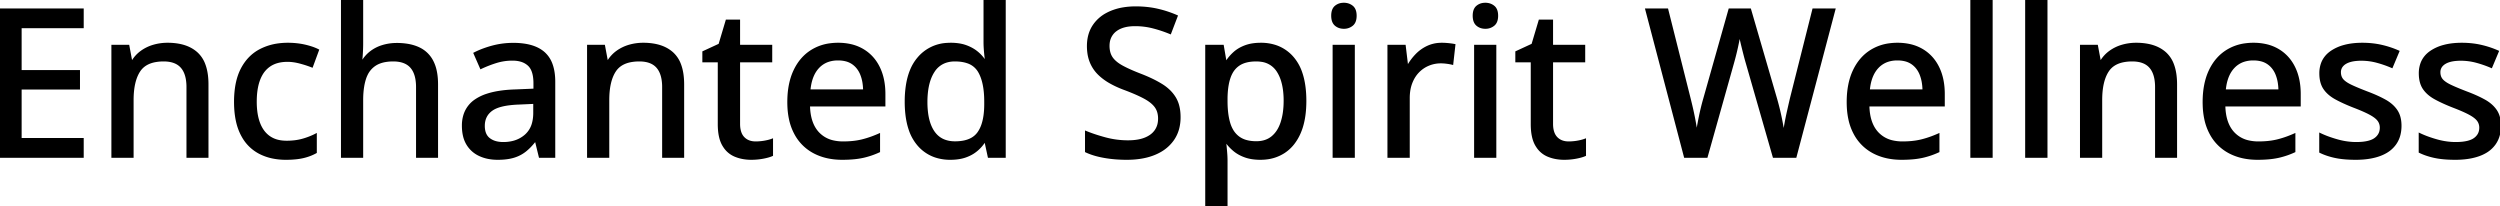 <svg width="1211.28" height="99.902" viewBox="0 0 1211.28 99.902" xmlns="http://www.w3.org/2000/svg"><g id="svgGroup" stroke-linecap="round" fill-rule="evenodd" font-size="9pt" stroke="#000" stroke-width="0.25mm" fill="#000" style="stroke:#000;stroke-width:0.25mm;fill:#000"><path d="M 878.564 4.59 L 888.818 4.59 L 869.971 75.977 L 859.375 75.977 L 846.338 30.566 A 94.957 94.957 0 0 1 845.801 28.687 A 117.062 117.062 0 0 1 845.264 26.66 A 522.792 522.792 0 0 1 844.214 22.485 A 118.496 118.496 0 0 1 843.771 20.631 Q 843.57 19.757 843.406 18.972 A 70.443 70.443 0 0 1 843.359 18.75 Q 843.018 17.09 842.871 16.211 A 15.825 15.825 0 0 1 842.809 16.698 Q 842.73 17.248 842.593 18 A 65.405 65.405 0 0 1 842.456 18.726 A 162.317 162.317 0 0 1 842.132 20.35 Q 841.933 21.323 841.699 22.412 A 117.221 117.221 0 0 1 840.723 26.587 A 165.517 165.517 0 0 1 840.186 28.656 A 142.062 142.062 0 0 1 839.648 30.615 L 826.904 75.977 L 816.357 75.977 L 797.607 4.59 L 807.813 4.59 L 818.701 47.9 Q 819.238 50.049 819.751 52.271 Q 820.264 54.492 820.703 56.714 A 140.283 140.283 0 0 1 821.307 59.964 A 125.453 125.453 0 0 1 821.484 61.011 A 654.005 654.005 0 0 1 821.814 63.031 A 552.117 552.117 0 0 1 822.119 64.941 A 73.99 73.99 0 0 1 822.4 62.97 A 91.224 91.224 0 0 1 822.754 60.864 Q 823.145 58.691 823.608 56.445 Q 824.072 54.199 824.609 52.002 A 99.723 99.723 0 0 1 825.443 48.816 A 88.251 88.251 0 0 1 825.732 47.803 L 837.939 4.59 L 847.949 4.59 L 860.596 48.047 A 129.593 129.593 0 0 1 861.461 51.233 A 146.445 146.445 0 0 1 861.743 52.344 A 111.511 111.511 0 0 1 862.769 56.836 A 174.759 174.759 0 0 1 863.208 59.033 A 151.294 151.294 0 0 1 863.599 61.133 A 377.143 377.143 0 0 1 863.947 63.11 A 298.478 298.478 0 0 1 864.258 64.941 A 119.337 119.337 0 0 1 864.642 62.402 A 150.501 150.501 0 0 1 865.112 59.668 A 135.378 135.378 0 0 1 865.977 55.31 A 151.505 151.505 0 0 1 866.309 53.809 A 854.965 854.965 0 0 1 867.676 47.852 L 878.564 4.59 Z M 40.088 67.334 L 40.088 75.977 L 0 75.977 L 0 4.59 L 40.088 4.59 L 40.088 13.184 L 10.01 13.184 L 10.01 34.424 L 38.281 34.424 L 38.281 42.92 L 10.01 42.92 L 10.01 67.334 L 40.088 67.334 Z M 165.674 0 L 175.488 0 L 175.488 20.898 A 79.904 79.904 0 0 1 175.342 25.781 Q 175.195 28.174 175 29.785 L 175.586 29.785 A 16.372 16.372 0 0 1 179.731 25.132 A 15.809 15.809 0 0 1 179.81 25.073 A 17.933 17.933 0 0 1 185.125 22.364 A 20.32 20.32 0 0 1 185.522 22.241 A 23.346 23.346 0 0 1 191.62 21.297 A 26.311 26.311 0 0 1 192.285 21.289 A 32.199 32.199 0 0 1 196.994 21.615 Q 199.485 21.983 201.578 22.769 A 17.961 17.961 0 0 1 202.93 23.34 A 13.98 13.98 0 0 1 209.521 29.712 A 18.039 18.039 0 0 1 211.037 33.899 Q 211.494 35.832 211.665 38.09 A 37.436 37.436 0 0 1 211.768 40.918 L 211.768 75.977 L 202.051 75.977 L 202.051 42.236 A 23.495 23.495 0 0 0 201.801 38.691 Q 201.21 34.827 199.219 32.544 Q 196.387 29.297 190.527 29.297 A 22.675 22.675 0 0 0 186.966 29.559 Q 185.098 29.857 183.571 30.492 A 11.17 11.17 0 0 0 181.641 31.519 A 11.54 11.54 0 0 0 177.615 36.257 A 15.144 15.144 0 0 0 176.904 38.037 A 25.627 25.627 0 0 0 175.962 42.01 Q 175.488 44.971 175.488 48.584 L 175.488 75.977 L 165.674 75.977 L 165.674 0 Z M 526.172 73.389 L 526.172 63.916 A 66.9 66.9 0 0 0 530.396 65.473 Q 532.803 66.274 535.547 67.017 A 41.867 41.867 0 0 0 546.533 68.457 A 30.186 30.186 0 0 0 550.009 68.268 Q 551.787 68.062 553.299 67.629 A 15.478 15.478 0 0 0 554.81 67.114 A 13.273 13.273 0 0 0 557.341 65.786 A 9.693 9.693 0 0 0 559.863 63.33 A 9.401 9.401 0 0 0 561.459 59.168 A 12.31 12.31 0 0 0 561.572 57.471 A 11.638 11.638 0 0 0 561.277 54.784 A 8.579 8.579 0 0 0 559.912 51.733 Q 558.252 49.414 554.663 47.461 Q 552.224 46.133 548.758 44.693 A 116.489 116.489 0 0 0 545.264 43.311 A 51.638 51.638 0 0 1 540.484 41.317 A 43.04 43.04 0 0 1 537.891 39.966 A 27.594 27.594 0 0 1 533.922 37.257 A 23.687 23.687 0 0 1 532.153 35.645 A 17.069 17.069 0 0 1 528.418 29.907 A 17.945 17.945 0 0 1 527.352 25.883 A 24.141 24.141 0 0 1 527.1 22.314 Q 527.1 16.406 530.005 12.207 A 17.689 17.689 0 0 1 536.22 6.709 A 22.13 22.13 0 0 1 538.135 5.786 A 27.096 27.096 0 0 1 544.538 3.99 A 36.604 36.604 0 0 1 550.244 3.564 A 50.624 50.624 0 0 1 557.029 4.003 A 42.488 42.488 0 0 1 560.815 4.687 A 52.014 52.014 0 0 1 570.166 7.764 L 566.992 16.064 A 62.781 62.781 0 0 0 558.643 13.281 A 34.931 34.931 0 0 0 549.951 12.207 A 23.509 23.509 0 0 0 546.906 12.393 Q 544.685 12.684 542.944 13.428 A 10.941 10.941 0 0 0 540.567 14.797 A 8.686 8.686 0 0 0 538.599 16.895 A 8.909 8.909 0 0 0 537.205 20.708 A 11.526 11.526 0 0 0 537.109 22.217 A 12.675 12.675 0 0 0 537.357 24.793 Q 537.707 26.478 538.55 27.793 A 7.92 7.92 0 0 0 538.672 27.979 Q 540.234 30.273 543.604 32.129 A 49.342 49.342 0 0 0 546.29 33.494 Q 548.92 34.739 552.393 36.084 Q 558.496 38.428 562.769 41.064 A 21.718 21.718 0 0 1 566.534 43.97 A 17.31 17.31 0 0 1 569.287 47.412 A 14.638 14.638 0 0 1 570.972 51.611 Q 571.41 53.442 571.506 55.571 A 27.001 27.001 0 0 1 571.533 56.787 A 21.359 21.359 0 0 1 570.864 62.25 A 16.894 16.894 0 0 1 568.384 67.651 A 18.968 18.968 0 0 1 561.938 73.39 A 24.028 24.028 0 0 1 559.521 74.561 Q 554.166 76.804 546.922 76.944 A 50.355 50.355 0 0 1 545.947 76.953 A 67.976 67.976 0 0 1 540.221 76.72 A 59.382 59.382 0 0 1 538.403 76.538 A 54.687 54.687 0 0 1 534.118 75.876 A 45.017 45.017 0 0 1 531.738 75.342 A 33.794 33.794 0 0 1 528.292 74.276 A 27.288 27.288 0 0 1 526.172 73.389 Z M 100.537 40.918 L 100.537 75.977 L 90.82 75.977 L 90.82 42.236 A 23.495 23.495 0 0 0 90.571 38.691 Q 89.98 34.827 87.988 32.544 Q 85.156 29.297 79.297 29.297 A 22.068 22.068 0 0 0 75.05 29.676 Q 70.02 30.665 67.603 34.229 Q 64.258 39.16 64.258 48.535 L 64.258 75.977 L 54.443 75.977 L 54.443 22.168 L 62.207 22.168 L 63.623 29.736 L 64.16 29.736 A 15.924 15.924 0 0 1 68.506 25 A 19.183 19.183 0 0 1 74.39 22.144 A 24.084 24.084 0 0 1 81.201 21.191 A 29.73 29.73 0 0 1 86.794 21.684 Q 92.15 22.711 95.532 25.879 A 14.082 14.082 0 0 1 99.04 31.29 Q 99.906 33.583 100.271 36.443 A 35.4 35.4 0 0 1 100.537 40.918 Z M 331.006 40.918 L 331.006 75.977 L 321.289 75.977 L 321.289 42.236 A 23.495 23.495 0 0 0 321.039 38.691 Q 320.448 34.827 318.457 32.544 Q 315.625 29.297 309.766 29.297 A 22.068 22.068 0 0 0 305.519 29.676 Q 300.488 30.665 298.071 34.229 Q 294.727 39.16 294.727 48.535 L 294.727 75.977 L 284.912 75.977 L 284.912 22.168 L 292.676 22.168 L 294.092 29.736 L 294.629 29.736 A 15.924 15.924 0 0 1 298.975 25 A 19.183 19.183 0 0 1 304.858 22.144 A 24.084 24.084 0 0 1 311.67 21.191 A 29.73 29.73 0 0 1 317.263 21.684 Q 322.619 22.711 326.001 25.879 A 14.082 14.082 0 0 1 329.509 31.29 Q 330.374 33.583 330.739 36.443 A 35.4 35.4 0 0 1 331.006 40.918 Z M 1054.346 40.918 L 1054.346 75.977 L 1044.629 75.977 L 1044.629 42.236 A 23.495 23.495 0 0 0 1044.379 38.691 Q 1043.788 34.827 1041.797 32.544 Q 1038.965 29.297 1033.105 29.297 A 22.068 22.068 0 0 0 1028.859 29.676 Q 1023.828 30.665 1021.411 34.229 Q 1018.066 39.16 1018.066 48.535 L 1018.066 75.977 L 1008.252 75.977 L 1008.252 22.168 L 1016.016 22.168 L 1017.432 29.736 L 1017.969 29.736 A 15.924 15.924 0 0 1 1022.314 25 A 19.183 19.183 0 0 1 1028.198 22.144 A 24.084 24.084 0 0 1 1035.01 21.191 A 29.73 29.73 0 0 1 1040.603 21.684 Q 1045.959 22.711 1049.341 25.879 A 14.082 14.082 0 0 1 1052.849 31.29 Q 1053.714 33.583 1054.079 36.443 A 35.4 35.4 0 0 1 1054.346 40.918 Z M 1124.17 73.633 L 1124.17 64.941 A 43.76 43.76 0 0 0 1128.015 66.553 Q 1130.062 67.304 1132.385 67.958 A 69.276 69.276 0 0 0 1132.422 67.969 A 34.786 34.786 0 0 0 1139.485 69.215 A 31.147 31.147 0 0 0 1141.602 69.287 A 31.582 31.582 0 0 0 1144.701 69.146 Q 1147.837 68.835 1149.783 67.843 A 7.317 7.317 0 0 0 1150.708 67.285 A 6.83 6.83 0 0 0 1152.602 65.303 Q 1153.516 63.815 1153.516 61.865 A 6.038 6.038 0 0 0 1153.043 59.464 A 5.793 5.793 0 0 0 1152.393 58.325 A 7.027 7.027 0 0 0 1151.425 57.271 Q 1150.307 56.26 1148.462 55.249 A 37.563 37.563 0 0 0 1146.471 54.242 Q 1144.366 53.248 1141.417 52.092 A 136.103 136.103 0 0 0 1140.43 51.709 Q 1136.304 50.098 1133.143 48.487 A 52.592 52.592 0 0 1 1131.665 47.705 Q 1128.027 45.703 1126.123 42.871 Q 1124.219 40.039 1124.219 35.547 A 13.84 13.84 0 0 1 1125.005 30.774 Q 1126.315 27.182 1129.81 24.878 A 20.594 20.594 0 0 1 1135.84 22.232 Q 1139.703 21.191 1144.58 21.191 Q 1149.463 21.191 1153.784 22.168 Q 1158.105 23.145 1162.061 24.902 L 1158.887 32.471 A 53.448 53.448 0 0 0 1151.66 29.956 Q 1147.949 28.955 1144.092 28.955 A 25.201 25.201 0 0 0 1141.247 29.105 Q 1138.277 29.443 1136.432 30.548 A 7.463 7.463 0 0 0 1136.401 30.566 A 6.262 6.262 0 0 0 1134.914 31.787 A 4.731 4.731 0 0 0 1133.74 35.01 A 6.391 6.391 0 0 0 1133.97 36.763 A 5.038 5.038 0 0 0 1134.985 38.672 Q 1136.175 40.071 1138.903 41.404 A 25.86 25.86 0 0 0 1139.16 41.528 A 67.056 67.056 0 0 0 1141.191 42.448 Q 1143.483 43.444 1146.62 44.651 A 218.373 218.373 0 0 0 1147.07 44.824 A 78.091 78.091 0 0 1 1151.128 46.476 Q 1153.114 47.353 1154.819 48.261 A 45.049 45.049 0 0 1 1155.591 48.682 A 18.288 18.288 0 0 1 1158.684 50.827 A 14.111 14.111 0 0 1 1161.133 53.564 A 10.797 10.797 0 0 1 1162.671 57.139 Q 1163.021 58.597 1163.076 60.299 A 19.882 19.882 0 0 1 1163.086 60.937 A 17.662 17.662 0 0 1 1162.613 65.125 A 13.28 13.28 0 0 1 1160.522 69.751 A 14.151 14.151 0 0 1 1156.031 73.769 A 19.042 19.042 0 0 1 1153.076 75.146 Q 1148.761 76.743 1142.92 76.929 A 49.215 49.215 0 0 1 1141.357 76.953 Q 1136.744 76.953 1133.168 76.386 A 33.237 33.237 0 0 1 1131.592 76.099 A 34.243 34.243 0 0 1 1126.827 74.756 A 28.36 28.36 0 0 1 1124.17 73.633 Z M 1172.363 73.633 L 1172.363 64.941 A 43.76 43.76 0 0 0 1176.208 66.553 Q 1178.255 67.304 1180.579 67.958 A 69.276 69.276 0 0 0 1180.615 67.969 A 34.786 34.786 0 0 0 1187.678 69.215 A 31.147 31.147 0 0 0 1189.795 69.287 A 31.582 31.582 0 0 0 1192.895 69.146 Q 1196.031 68.835 1197.977 67.843 A 7.317 7.317 0 0 0 1198.901 67.285 A 6.83 6.83 0 0 0 1200.796 65.303 Q 1201.709 63.815 1201.709 61.865 A 6.038 6.038 0 0 0 1201.237 59.464 A 5.793 5.793 0 0 0 1200.586 58.325 A 7.027 7.027 0 0 0 1199.618 57.271 Q 1198.501 56.26 1196.655 55.249 A 37.563 37.563 0 0 0 1194.664 54.242 Q 1192.559 53.248 1189.611 52.092 A 136.103 136.103 0 0 0 1188.623 51.709 Q 1184.497 50.098 1181.336 48.487 A 52.592 52.592 0 0 1 1179.858 47.705 Q 1176.221 45.703 1174.316 42.871 Q 1172.412 40.039 1172.412 35.547 A 13.84 13.84 0 0 1 1173.198 30.774 Q 1174.509 27.182 1178.003 24.878 A 20.594 20.594 0 0 1 1184.033 22.232 Q 1187.897 21.191 1192.773 21.191 Q 1197.656 21.191 1201.978 22.168 Q 1206.299 23.145 1210.254 24.902 L 1207.08 32.471 A 53.448 53.448 0 0 0 1199.854 29.956 Q 1196.143 28.955 1192.285 28.955 A 25.201 25.201 0 0 0 1189.44 29.105 Q 1186.47 29.443 1184.626 30.548 A 7.463 7.463 0 0 0 1184.595 30.566 A 6.262 6.262 0 0 0 1183.107 31.787 A 4.731 4.731 0 0 0 1181.934 35.01 A 6.391 6.391 0 0 0 1182.163 36.763 A 5.038 5.038 0 0 0 1183.179 38.672 Q 1184.368 40.071 1187.096 41.404 A 25.86 25.86 0 0 0 1187.354 41.528 A 67.056 67.056 0 0 0 1189.385 42.448 Q 1191.677 43.444 1194.813 44.651 A 218.373 218.373 0 0 0 1195.264 44.824 A 78.091 78.091 0 0 1 1199.322 46.476 Q 1201.307 47.353 1203.012 48.261 A 45.049 45.049 0 0 1 1203.784 48.682 A 18.288 18.288 0 0 1 1206.877 50.827 A 14.111 14.111 0 0 1 1209.326 53.564 A 10.797 10.797 0 0 1 1210.864 57.139 Q 1211.214 58.597 1211.269 60.299 A 19.882 19.882 0 0 1 1211.279 60.937 A 17.662 17.662 0 0 1 1210.806 65.125 A 13.28 13.28 0 0 1 1208.716 69.751 A 14.151 14.151 0 0 1 1204.224 73.769 A 19.042 19.042 0 0 1 1201.27 75.146 Q 1196.954 76.743 1191.113 76.929 A 49.215 49.215 0 0 1 1189.551 76.953 Q 1184.938 76.953 1181.361 76.386 A 33.237 33.237 0 0 1 1179.785 76.099 A 34.243 34.243 0 0 1 1175.02 74.756 A 28.36 28.36 0 0 1 1172.363 73.633 Z M 594.287 68.994 L 593.652 68.994 A 235.896 235.896 0 0 1 593.828 70.777 Q 593.915 71.693 594.006 72.718 A 420.153 420.153 0 0 1 594.067 73.413 A 62.847 62.847 0 0 1 594.225 75.658 Q 594.279 76.715 594.286 77.662 A 37.409 37.409 0 0 1 594.287 77.93 L 594.287 99.902 L 584.424 99.902 L 584.424 22.168 L 592.48 22.168 L 593.799 29.883 L 594.287 29.883 Q 595.801 27.49 598.022 25.513 A 15.732 15.732 0 0 1 601.527 23.174 A 19.432 19.432 0 0 1 603.418 22.363 A 18.021 18.021 0 0 1 606.873 21.484 Q 608.507 21.228 610.356 21.196 A 30.748 30.748 0 0 1 610.889 21.191 A 22.394 22.394 0 0 1 618.214 22.34 A 18.858 18.858 0 0 1 626.587 28.149 A 21.94 21.94 0 0 1 630.504 35.241 Q 632.471 40.937 632.471 48.926 Q 632.471 56.268 630.737 61.72 A 27.147 27.147 0 0 1 629.761 64.331 A 23.95 23.95 0 0 1 626.767 69.465 A 18.831 18.831 0 0 1 622.144 73.755 A 19.711 19.711 0 0 1 613.472 76.797 A 25.067 25.067 0 0 1 610.645 76.953 Q 606.654 76.953 603.611 75.937 A 16.112 16.112 0 0 1 603.369 75.854 Q 600.244 74.756 598.022 72.925 A 22.343 22.343 0 0 1 595.411 70.406 A 19.121 19.121 0 0 1 594.287 68.994 Z M 477.148 29.492 L 477.734 29.492 A 31.988 31.988 0 0 1 477.612 28.659 Q 477.486 27.721 477.361 26.459 A 118.244 118.244 0 0 1 477.246 25.244 Q 477.059 23.151 477.015 21.458 A 38.649 38.649 0 0 1 477.002 20.459 L 477.002 0 L 486.816 0 L 486.816 75.977 L 479.053 75.977 L 477.441 68.506 L 477.002 68.506 A 18.125 18.125 0 0 1 473.839 72.274 A 20.724 20.724 0 0 1 473.267 72.778 A 16.361 16.361 0 0 1 469.549 75.135 A 19.826 19.826 0 0 1 467.847 75.83 Q 464.894 76.883 460.976 76.949 A 31.368 31.368 0 0 1 460.449 76.953 A 22.492 22.492 0 0 1 453.092 75.801 A 18.844 18.844 0 0 1 444.702 69.971 A 22.219 22.219 0 0 1 440.706 62.649 Q 439.615 59.406 439.154 55.44 A 53.611 53.611 0 0 1 438.818 49.268 A 51.395 51.395 0 0 1 439.374 41.445 Q 440.002 37.372 441.343 34.105 A 21.762 21.762 0 0 1 444.8 28.296 A 19.431 19.431 0 0 1 459.019 21.244 A 26.312 26.312 0 0 1 460.693 21.191 A 25.983 25.983 0 0 1 464.244 21.422 Q 466.26 21.7 467.969 22.314 A 19.626 19.626 0 0 1 471.378 23.906 A 16.33 16.33 0 0 1 473.364 25.293 A 18.078 18.078 0 0 1 477.148 29.492 Z M 268.555 39.6 L 268.555 75.977 L 261.523 75.977 L 259.619 68.164 L 259.229 68.164 A 31.63 31.63 0 0 1 256.787 71.001 A 24.62 24.62 0 0 1 254.541 73.047 A 16.582 16.582 0 0 1 249.494 75.785 A 19.017 19.017 0 0 1 248.901 75.977 A 20.406 20.406 0 0 1 245.955 76.627 Q 244.451 76.851 242.726 76.921 A 39.716 39.716 0 0 1 241.113 76.953 A 23.249 23.249 0 0 1 236.499 76.514 A 18.392 18.392 0 0 1 232.422 75.195 Q 228.613 73.438 226.44 69.897 A 13.832 13.832 0 0 1 224.811 65.875 Q 224.268 63.623 224.268 60.889 A 16.93 16.93 0 0 1 225.081 55.503 A 13.548 13.548 0 0 1 230.566 48.437 A 21.784 21.784 0 0 1 235.865 45.905 Q 241.413 44.051 249.658 43.799 L 258.936 43.408 L 258.936 40.381 Q 258.936 34.473 256.466 31.83 A 6.381 6.381 0 0 0 256.128 31.494 A 9.258 9.258 0 0 0 252.298 29.41 Q 250.874 29.009 249.175 28.927 A 18.425 18.425 0 0 0 248.291 28.906 A 26.402 26.402 0 0 0 240.332 30.103 A 57.438 57.438 0 0 0 233.008 32.959 L 229.883 25.83 A 40.029 40.029 0 0 1 234.5 23.834 A 51.158 51.158 0 0 1 238.55 22.559 A 38.598 38.598 0 0 1 248.398 21.242 A 42.793 42.793 0 0 1 248.73 21.24 A 35.82 35.82 0 0 1 254.202 21.63 Q 260.155 22.552 263.623 25.659 A 13.541 13.541 0 0 1 267.322 31.354 Q 268.112 33.586 268.395 36.343 A 31.823 31.823 0 0 1 268.555 39.6 Z M 428.516 45.557 L 428.516 51.123 L 391.992 51.123 Q 392.139 59.766 396.436 64.38 A 14.028 14.028 0 0 0 403.774 68.497 A 21.183 21.183 0 0 0 408.496 68.994 A 46.11 46.11 0 0 0 413.056 68.78 Q 415.5 68.536 417.627 68.018 A 45.975 45.975 0 0 0 422.746 66.434 A 56.095 56.095 0 0 0 425.928 65.137 L 425.928 73.389 A 39.006 39.006 0 0 1 418.944 75.839 A 35.588 35.588 0 0 1 417.798 76.099 A 36.719 36.719 0 0 1 414.075 76.668 Q 411.331 76.953 408.057 76.953 Q 400.244 76.953 394.36 73.828 A 21.838 21.838 0 0 1 385.205 64.575 A 26.239 26.239 0 0 1 382.751 57.733 Q 382.087 54.663 381.962 51.122 A 47.196 47.196 0 0 1 381.934 49.463 Q 381.934 40.576 384.912 34.253 Q 387.891 27.93 393.311 24.561 A 22.237 22.237 0 0 1 402.085 21.458 A 28.697 28.697 0 0 1 406.055 21.191 A 27.61 27.61 0 0 1 411.824 21.766 A 20.535 20.535 0 0 1 418.115 24.194 Q 423.145 27.197 425.83 32.666 Q 428.516 38.135 428.516 45.557 Z M 941.797 45.557 L 941.797 51.123 L 905.273 51.123 Q 905.42 59.766 909.717 64.38 A 14.028 14.028 0 0 0 917.056 68.497 A 21.183 21.183 0 0 0 921.777 68.994 A 46.11 46.11 0 0 0 926.337 68.78 Q 928.781 68.536 930.908 68.018 A 45.975 45.975 0 0 0 936.028 66.434 A 56.095 56.095 0 0 0 939.209 65.137 L 939.209 73.389 A 39.006 39.006 0 0 1 932.225 75.839 A 35.588 35.588 0 0 1 931.079 76.099 A 36.719 36.719 0 0 1 927.357 76.668 Q 924.612 76.953 921.338 76.953 Q 913.525 76.953 907.642 73.828 A 21.838 21.838 0 0 1 898.486 64.575 A 26.239 26.239 0 0 1 896.033 57.733 Q 895.368 54.663 895.244 51.122 A 47.196 47.196 0 0 1 895.215 49.463 Q 895.215 40.576 898.193 34.253 Q 901.172 27.93 906.592 24.561 A 22.237 22.237 0 0 1 915.367 21.458 A 28.697 28.697 0 0 1 919.336 21.191 A 27.61 27.61 0 0 1 925.105 21.766 A 20.535 20.535 0 0 1 931.396 24.194 Q 936.426 27.197 939.111 32.666 Q 941.797 38.135 941.797 45.557 Z M 1114.258 45.557 L 1114.258 51.123 L 1077.734 51.123 Q 1077.881 59.766 1082.178 64.38 A 14.028 14.028 0 0 0 1089.517 68.497 A 21.183 21.183 0 0 0 1094.238 68.994 A 46.11 46.11 0 0 0 1098.798 68.78 Q 1101.242 68.536 1103.369 68.018 A 45.975 45.975 0 0 0 1108.488 66.434 A 56.095 56.095 0 0 0 1111.67 65.137 L 1111.67 73.389 A 39.006 39.006 0 0 1 1104.686 75.839 A 35.588 35.588 0 0 1 1103.54 76.099 A 36.719 36.719 0 0 1 1099.818 76.668 Q 1097.073 76.953 1093.799 76.953 Q 1085.986 76.953 1080.103 73.828 A 21.838 21.838 0 0 1 1070.947 64.575 A 26.239 26.239 0 0 1 1068.494 57.733 Q 1067.829 54.663 1067.705 51.122 A 47.196 47.196 0 0 1 1067.676 49.463 Q 1067.676 40.576 1070.654 34.253 Q 1073.633 27.93 1079.053 24.561 A 22.237 22.237 0 0 1 1087.828 21.458 A 28.697 28.697 0 0 1 1091.797 21.191 A 27.61 27.61 0 0 1 1097.566 21.766 A 20.535 20.535 0 0 1 1103.857 24.194 Q 1108.887 27.197 1111.572 32.666 Q 1114.258 38.135 1114.258 45.557 Z M 374.072 67.676 L 374.072 75.195 Q 372.412 75.928 369.653 76.44 A 30.802 30.802 0 0 1 364.014 76.953 A 22.055 22.055 0 0 1 359.332 76.474 A 18.265 18.265 0 0 1 356.055 75.439 A 11.618 11.618 0 0 1 350.922 71.149 A 14.689 14.689 0 0 1 350.366 70.264 Q 348.242 66.602 348.242 60.107 L 348.242 29.736 L 340.771 29.736 L 340.771 25.195 L 348.584 21.582 L 352.051 9.961 L 358.105 9.961 L 358.105 22.168 L 373.682 22.168 L 373.682 29.736 L 358.105 29.736 L 358.105 59.961 Q 358.105 64.502 360.278 66.748 Q 362.451 68.994 366.113 68.994 A 25.246 25.246 0 0 0 370.361 68.628 A 25.536 25.536 0 0 0 372.129 68.265 Q 373.193 68.005 374.072 67.676 Z M 767.969 67.676 L 767.969 75.195 Q 766.309 75.928 763.55 76.44 A 30.802 30.802 0 0 1 757.91 76.953 A 22.055 22.055 0 0 1 753.229 76.474 A 18.265 18.265 0 0 1 749.951 75.439 A 11.618 11.618 0 0 1 744.818 71.149 A 14.689 14.689 0 0 1 744.263 70.264 Q 742.139 66.602 742.139 60.107 L 742.139 29.736 L 734.668 29.736 L 734.668 25.195 L 742.48 21.582 L 745.947 9.961 L 752.002 9.961 L 752.002 22.168 L 767.578 22.168 L 767.578 29.736 L 752.002 29.736 L 752.002 59.961 Q 752.002 64.502 754.175 66.748 Q 756.348 68.994 760.01 68.994 A 25.246 25.246 0 0 0 764.258 68.628 A 25.536 25.536 0 0 0 766.026 68.265 Q 767.09 68.005 767.969 67.676 Z M 154.102 24.268 L 151.172 32.227 A 50.851 50.851 0 0 0 147.027 30.808 A 59.394 59.394 0 0 0 145.288 30.322 Q 142.139 29.492 139.307 29.492 Q 134.624 29.492 131.4 31.351 A 11.697 11.697 0 0 0 130.737 31.763 A 12.869 12.869 0 0 0 126.695 36.183 A 16.972 16.972 0 0 0 125.635 38.428 Q 124.226 42.05 123.979 47.065 A 44.687 44.687 0 0 0 123.926 49.268 A 38.666 38.666 0 0 0 124.183 53.856 Q 124.459 56.159 125.03 58.123 A 20.439 20.439 0 0 0 125.61 59.839 A 15.927 15.927 0 0 0 127.468 63.329 A 12.414 12.414 0 0 0 130.591 66.406 A 12.539 12.539 0 0 0 135.081 68.282 Q 136.815 68.652 138.818 68.652 A 33.287 33.287 0 0 0 142.944 68.408 A 25.046 25.046 0 0 0 146.631 67.676 A 35.093 35.093 0 0 0 151.529 65.909 A 30.885 30.885 0 0 0 153.027 65.186 L 153.027 73.828 A 23.321 23.321 0 0 1 148.038 75.851 A 26.715 26.715 0 0 1 146.777 76.172 Q 144.12 76.779 140.608 76.914 A 54.175 54.175 0 0 1 138.525 76.953 A 31.388 31.388 0 0 1 131.975 76.299 A 24.302 24.302 0 0 1 125.537 73.975 A 19.835 19.835 0 0 1 117.617 66.171 A 24.652 24.652 0 0 1 116.919 64.868 A 26.62 26.62 0 0 1 114.833 58.885 Q 114.169 55.966 113.961 52.561 A 52.567 52.567 0 0 1 113.867 49.365 A 47.937 47.937 0 0 1 114.29 42.803 Q 114.76 39.403 115.756 36.57 A 23.852 23.852 0 0 1 117.139 33.374 Q 120.41 27.148 126.196 24.17 A 26.722 26.722 0 0 1 134.948 21.482 A 33.892 33.892 0 0 1 139.453 21.191 A 38.953 38.953 0 0 1 144.979 21.57 A 33.062 33.062 0 0 1 147.681 22.07 A 36.698 36.698 0 0 1 150.589 22.857 Q 152.565 23.485 154.102 24.268 Z M 704.688 21.777 L 703.662 30.908 Q 702.49 30.615 700.952 30.42 A 25.325 25.325 0 0 0 699.291 30.262 A 19.843 19.843 0 0 0 698.096 30.225 A 15.427 15.427 0 0 0 692.139 31.396 A 14.656 14.656 0 0 0 687.158 34.79 A 15.225 15.225 0 0 0 684.368 38.857 A 18.284 18.284 0 0 0 683.789 40.21 A 18.171 18.171 0 0 0 682.786 44.21 A 24.069 24.069 0 0 0 682.568 47.51 L 682.568 75.977 L 672.705 75.977 L 672.705 22.168 L 680.615 22.168 L 681.787 31.885 L 682.227 31.885 Q 683.887 28.955 686.255 26.514 A 18.288 18.288 0 0 1 691.724 22.632 A 15.625 15.625 0 0 1 697.197 21.242 A 18.718 18.718 0 0 1 698.584 21.191 A 28.845 28.845 0 0 1 700.309 21.245 A 36.601 36.601 0 0 1 701.758 21.362 A 41.333 41.333 0 0 1 702.971 21.501 Q 703.925 21.625 704.688 21.777 Z M 964.99 0 L 964.99 75.977 L 955.127 75.977 L 955.127 0 L 964.99 0 Z M 991.553 0 L 991.553 75.977 L 981.689 75.977 L 981.689 0 L 991.553 0 Z M 646.143 22.168 L 655.957 22.168 L 655.957 75.977 L 646.143 75.977 L 646.143 22.168 Z M 714.697 22.168 L 724.512 22.168 L 724.512 75.977 L 714.697 75.977 L 714.697 22.168 Z M 477.344 50.732 L 477.344 49.219 Q 477.344 39.6 474.194 34.448 A 9.99 9.99 0 0 0 468.653 30.163 Q 466.852 29.554 464.614 29.373 A 24.432 24.432 0 0 0 462.646 29.297 A 13.79 13.79 0 0 0 458.174 29.986 A 11.105 11.105 0 0 0 452.344 34.644 Q 449.766 38.62 449.105 44.877 A 43.728 43.728 0 0 0 448.877 49.463 A 40.745 40.745 0 0 0 449.216 54.9 Q 449.96 60.417 452.344 63.892 Q 455.811 68.945 462.744 68.945 Q 467.709 68.945 470.859 67.159 A 9.703 9.703 0 0 0 473.999 64.355 A 15.144 15.144 0 0 0 476.047 60.19 Q 477.314 56.308 477.344 50.732 Z M 594.287 47.412 L 594.287 48.975 A 50.759 50.759 0 0 0 594.479 53.524 Q 594.68 55.745 595.089 57.656 A 25.265 25.265 0 0 0 595.654 59.839 A 15.095 15.095 0 0 0 597.163 63.249 A 11.446 11.446 0 0 0 600.195 66.577 A 11.158 11.158 0 0 0 603.785 68.28 Q 605.288 68.704 607.066 68.836 A 22.543 22.543 0 0 0 608.74 68.896 Q 613.33 68.896 616.382 66.406 Q 619.434 63.916 620.923 59.375 A 28.538 28.538 0 0 0 622.04 54.468 Q 622.412 51.831 622.412 48.828 A 40.389 40.389 0 0 0 622.083 43.505 Q 621.71 40.704 620.913 38.396 A 17.852 17.852 0 0 0 619.043 34.497 A 10.975 10.975 0 0 0 611.001 29.458 A 16.649 16.649 0 0 0 608.643 29.297 Q 603.467 29.297 600.366 31.323 A 10.974 10.974 0 0 0 596.653 35.468 A 14.548 14.548 0 0 0 595.825 37.354 A 22.954 22.954 0 0 0 594.876 40.945 Q 594.544 42.74 594.397 44.818 A 47.605 47.605 0 0 0 594.287 47.412 Z M 258.838 54.688 L 258.838 49.854 L 251.318 50.195 A 53.052 53.052 0 0 0 247.002 50.517 Q 242.695 51.03 240.018 52.254 A 10.425 10.425 0 0 0 238.208 53.296 Q 234.424 56.055 234.424 60.986 A 11.243 11.243 0 0 0 234.664 63.392 Q 234.99 64.877 235.756 65.971 A 6.023 6.023 0 0 0 237.012 67.285 A 9.103 9.103 0 0 0 240.339 68.876 Q 241.626 69.21 243.138 69.273 A 17.157 17.157 0 0 0 243.848 69.287 A 19.05 19.05 0 0 0 248.781 68.679 A 14.397 14.397 0 0 0 254.614 65.601 A 11.778 11.778 0 0 0 258.232 59.656 Q 258.762 57.704 258.828 55.364 A 23.886 23.886 0 0 0 258.838 54.687 Z M 392.188 43.799 L 418.652 43.799 A 25.214 25.214 0 0 0 418.317 39.869 A 18.515 18.515 0 0 0 417.236 35.986 A 12.203 12.203 0 0 0 415.19 32.58 A 10.914 10.914 0 0 0 413.11 30.713 A 10.212 10.212 0 0 0 409.731 29.227 Q 408.359 28.887 406.757 28.823 A 18.906 18.906 0 0 0 406.006 28.809 A 14.808 14.808 0 0 0 401.631 29.425 A 11.681 11.681 0 0 0 396.436 32.69 Q 393.391 35.961 392.461 41.606 A 29.227 29.227 0 0 0 392.187 43.799 Z M 905.469 43.799 L 931.934 43.799 A 25.214 25.214 0 0 0 931.598 39.869 A 18.515 18.515 0 0 0 930.518 35.986 A 12.203 12.203 0 0 0 928.472 32.58 A 10.914 10.914 0 0 0 926.392 30.713 A 10.212 10.212 0 0 0 923.013 29.227 Q 921.641 28.887 920.039 28.823 A 18.906 18.906 0 0 0 919.287 28.809 A 14.808 14.808 0 0 0 914.912 29.425 A 11.681 11.681 0 0 0 909.717 32.69 Q 906.673 35.961 905.743 41.606 A 29.227 29.227 0 0 0 905.469 43.799 Z M 1077.93 43.799 L 1104.395 43.799 A 25.214 25.214 0 0 0 1104.059 39.869 A 18.515 18.515 0 0 0 1102.979 35.986 A 12.203 12.203 0 0 0 1100.933 32.58 A 10.914 10.914 0 0 0 1098.853 30.713 A 10.212 10.212 0 0 0 1095.473 29.227 Q 1094.102 28.887 1092.5 28.823 A 18.906 18.906 0 0 0 1091.748 28.809 A 14.808 14.808 0 0 0 1087.373 29.425 A 11.681 11.681 0 0 0 1082.178 32.69 Q 1079.133 35.961 1078.203 41.606 A 29.227 29.227 0 0 0 1077.93 43.799 Z M 653.365 2.17 A 6.71 6.71 0 0 0 651.123 1.807 A 7.691 7.691 0 0 0 650.252 1.855 A 5.837 5.837 0 0 0 647.095 3.174 Q 645.919 4.156 645.588 6.022 A 9.158 9.158 0 0 0 645.459 7.617 Q 645.459 10.693 647.095 12.085 A 5.637 5.637 0 0 0 649.11 13.191 A 6.815 6.815 0 0 0 651.123 13.477 A 7.681 7.681 0 0 0 651.431 13.47 A 6.058 6.058 0 0 0 655.151 12.085 A 4.067 4.067 0 0 0 656.132 10.891 Q 656.836 9.606 656.836 7.617 Q 656.836 4.541 655.151 3.174 A 5.952 5.952 0 0 0 653.365 2.17 Z M 721.919 2.17 A 6.71 6.71 0 0 0 719.678 1.807 A 7.691 7.691 0 0 0 718.807 1.855 A 5.837 5.837 0 0 0 715.649 3.174 Q 714.474 4.156 714.143 6.022 A 9.158 9.158 0 0 0 714.014 7.617 Q 714.014 10.693 715.649 12.085 A 5.637 5.637 0 0 0 717.665 13.191 A 6.815 6.815 0 0 0 719.678 13.477 A 7.681 7.681 0 0 0 719.986 13.47 A 6.058 6.058 0 0 0 723.706 12.085 A 4.067 4.067 0 0 0 724.687 10.891 Q 725.391 9.606 725.391 7.617 Q 725.391 4.541 723.706 3.174 A 5.952 5.952 0 0 0 721.919 2.17 Z" vector-effect="non-scaling-stroke"/></g></svg>